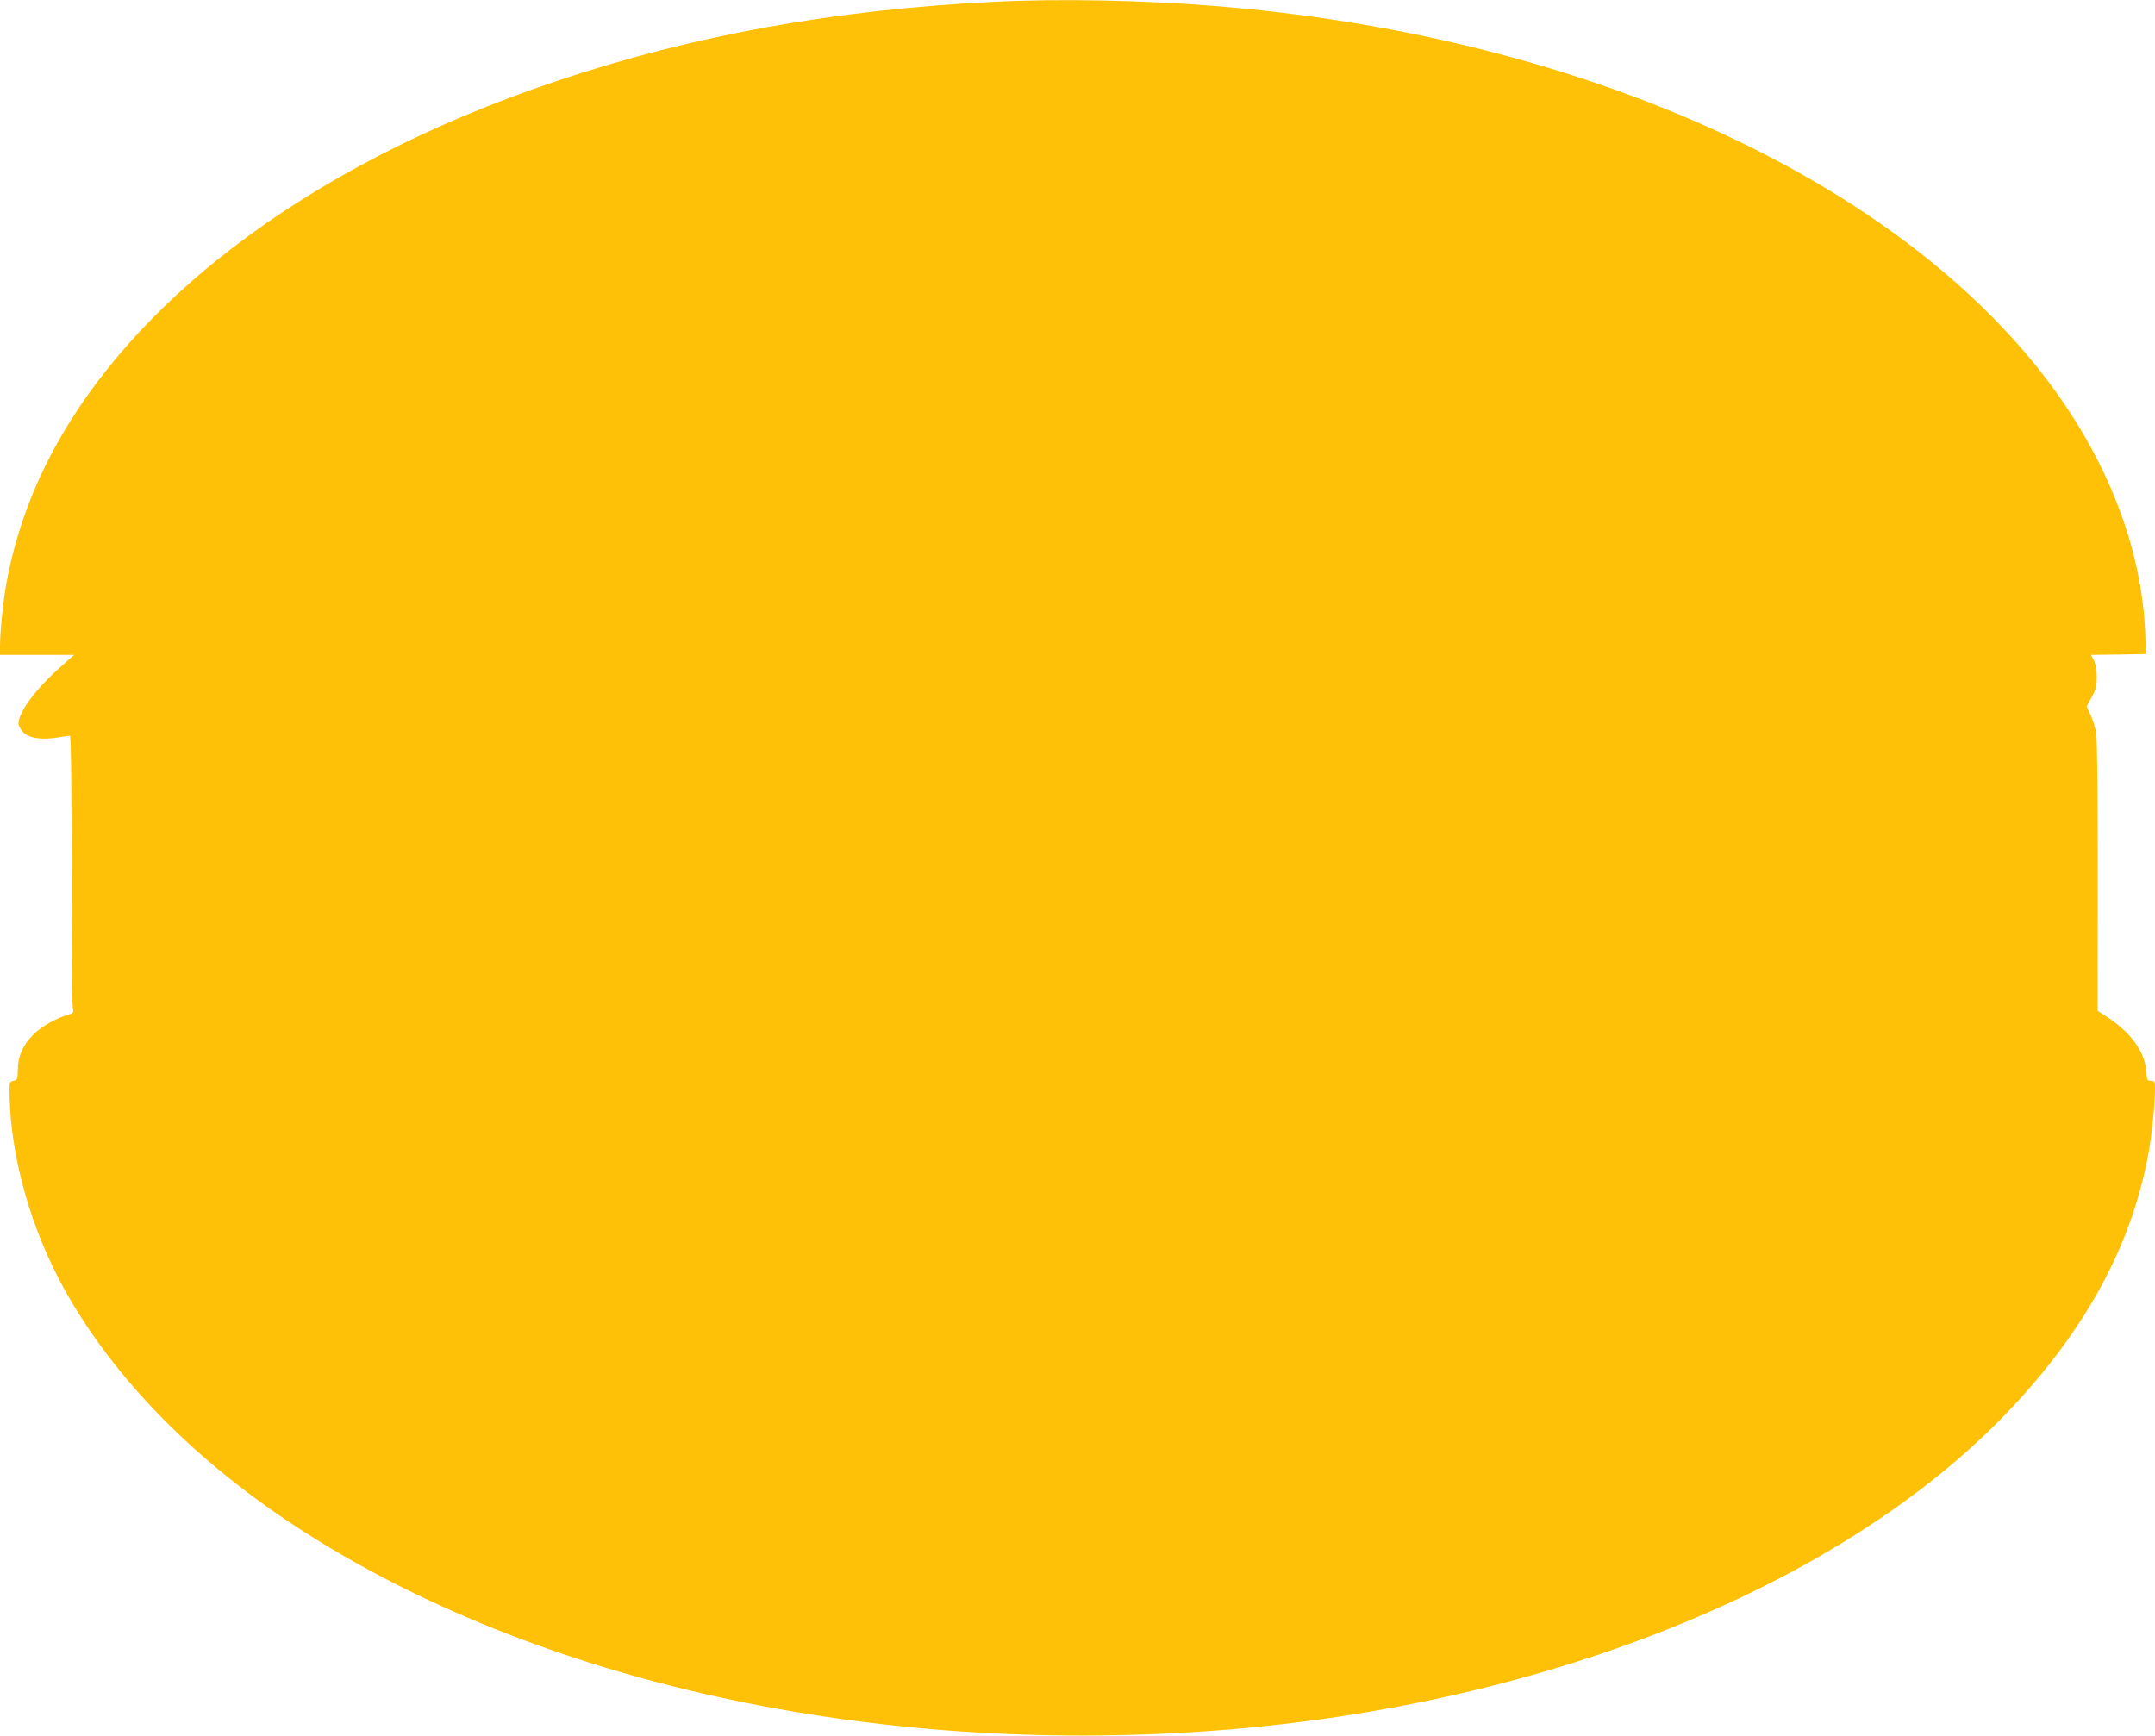 <?xml version="1.0" standalone="no"?>
<!DOCTYPE svg PUBLIC "-//W3C//DTD SVG 20010904//EN"
 "http://www.w3.org/TR/2001/REC-SVG-20010904/DTD/svg10.dtd">
<svg version="1.0" xmlns="http://www.w3.org/2000/svg"
 width="1280pt" height="1031pt" viewBox="0 0 1280 1031"
 preserveAspectRatio="xMidYMid meet">
<g transform="translate(0,1031) scale(0.1,-0.1)"
fill="#ffc107" stroke="none">
<path d="M5900 10299 c-946 -47 -1784 -199 -2590 -469 -1510 -505 -2625 -1364
-3081 -2372 -90 -200 -156 -414 -193 -623 -18 -103 -36 -285 -36 -362 l0 -53
220 0 220 0 -80 -71 c-146 -129 -250 -268 -250 -337 0 -13 13 -36 28 -52 35
-35 108 -46 202 -31 36 6 70 11 75 11 7 0 10 -269 10 -787 0 -434 3 -804 7
-824 6 -36 6 -37 -35 -49 -66 -19 -149 -67 -196 -112 -63 -62 -94 -129 -95
-208 -1 -61 -3 -65 -26 -70 -25 -6 -25 -6 -23 -100 10 -367 129 -783 324
-1136 294 -531 778 -1024 1399 -1426 1404 -909 3393 -1348 5430 -1198 1996
148 3796 885 4775 1957 430 470 686 959 779 1488 18 103 36 285 36 363 0 48
-2 52 -24 52 -22 0 -24 5 -28 58 -8 113 -91 228 -226 317 l-63 41 1 799 c0
512 -3 819 -10 854 -5 30 -20 77 -33 105 l-23 50 30 55 c25 46 30 67 30 121 0
41 -6 77 -17 97 l-17 33 162 2 163 3 -2 95 c-15 552 -249 1128 -665 1636 -946
1155 -2767 1949 -4858 2118 -427 35 -935 45 -1320 25z"/>
</g>
</svg>

